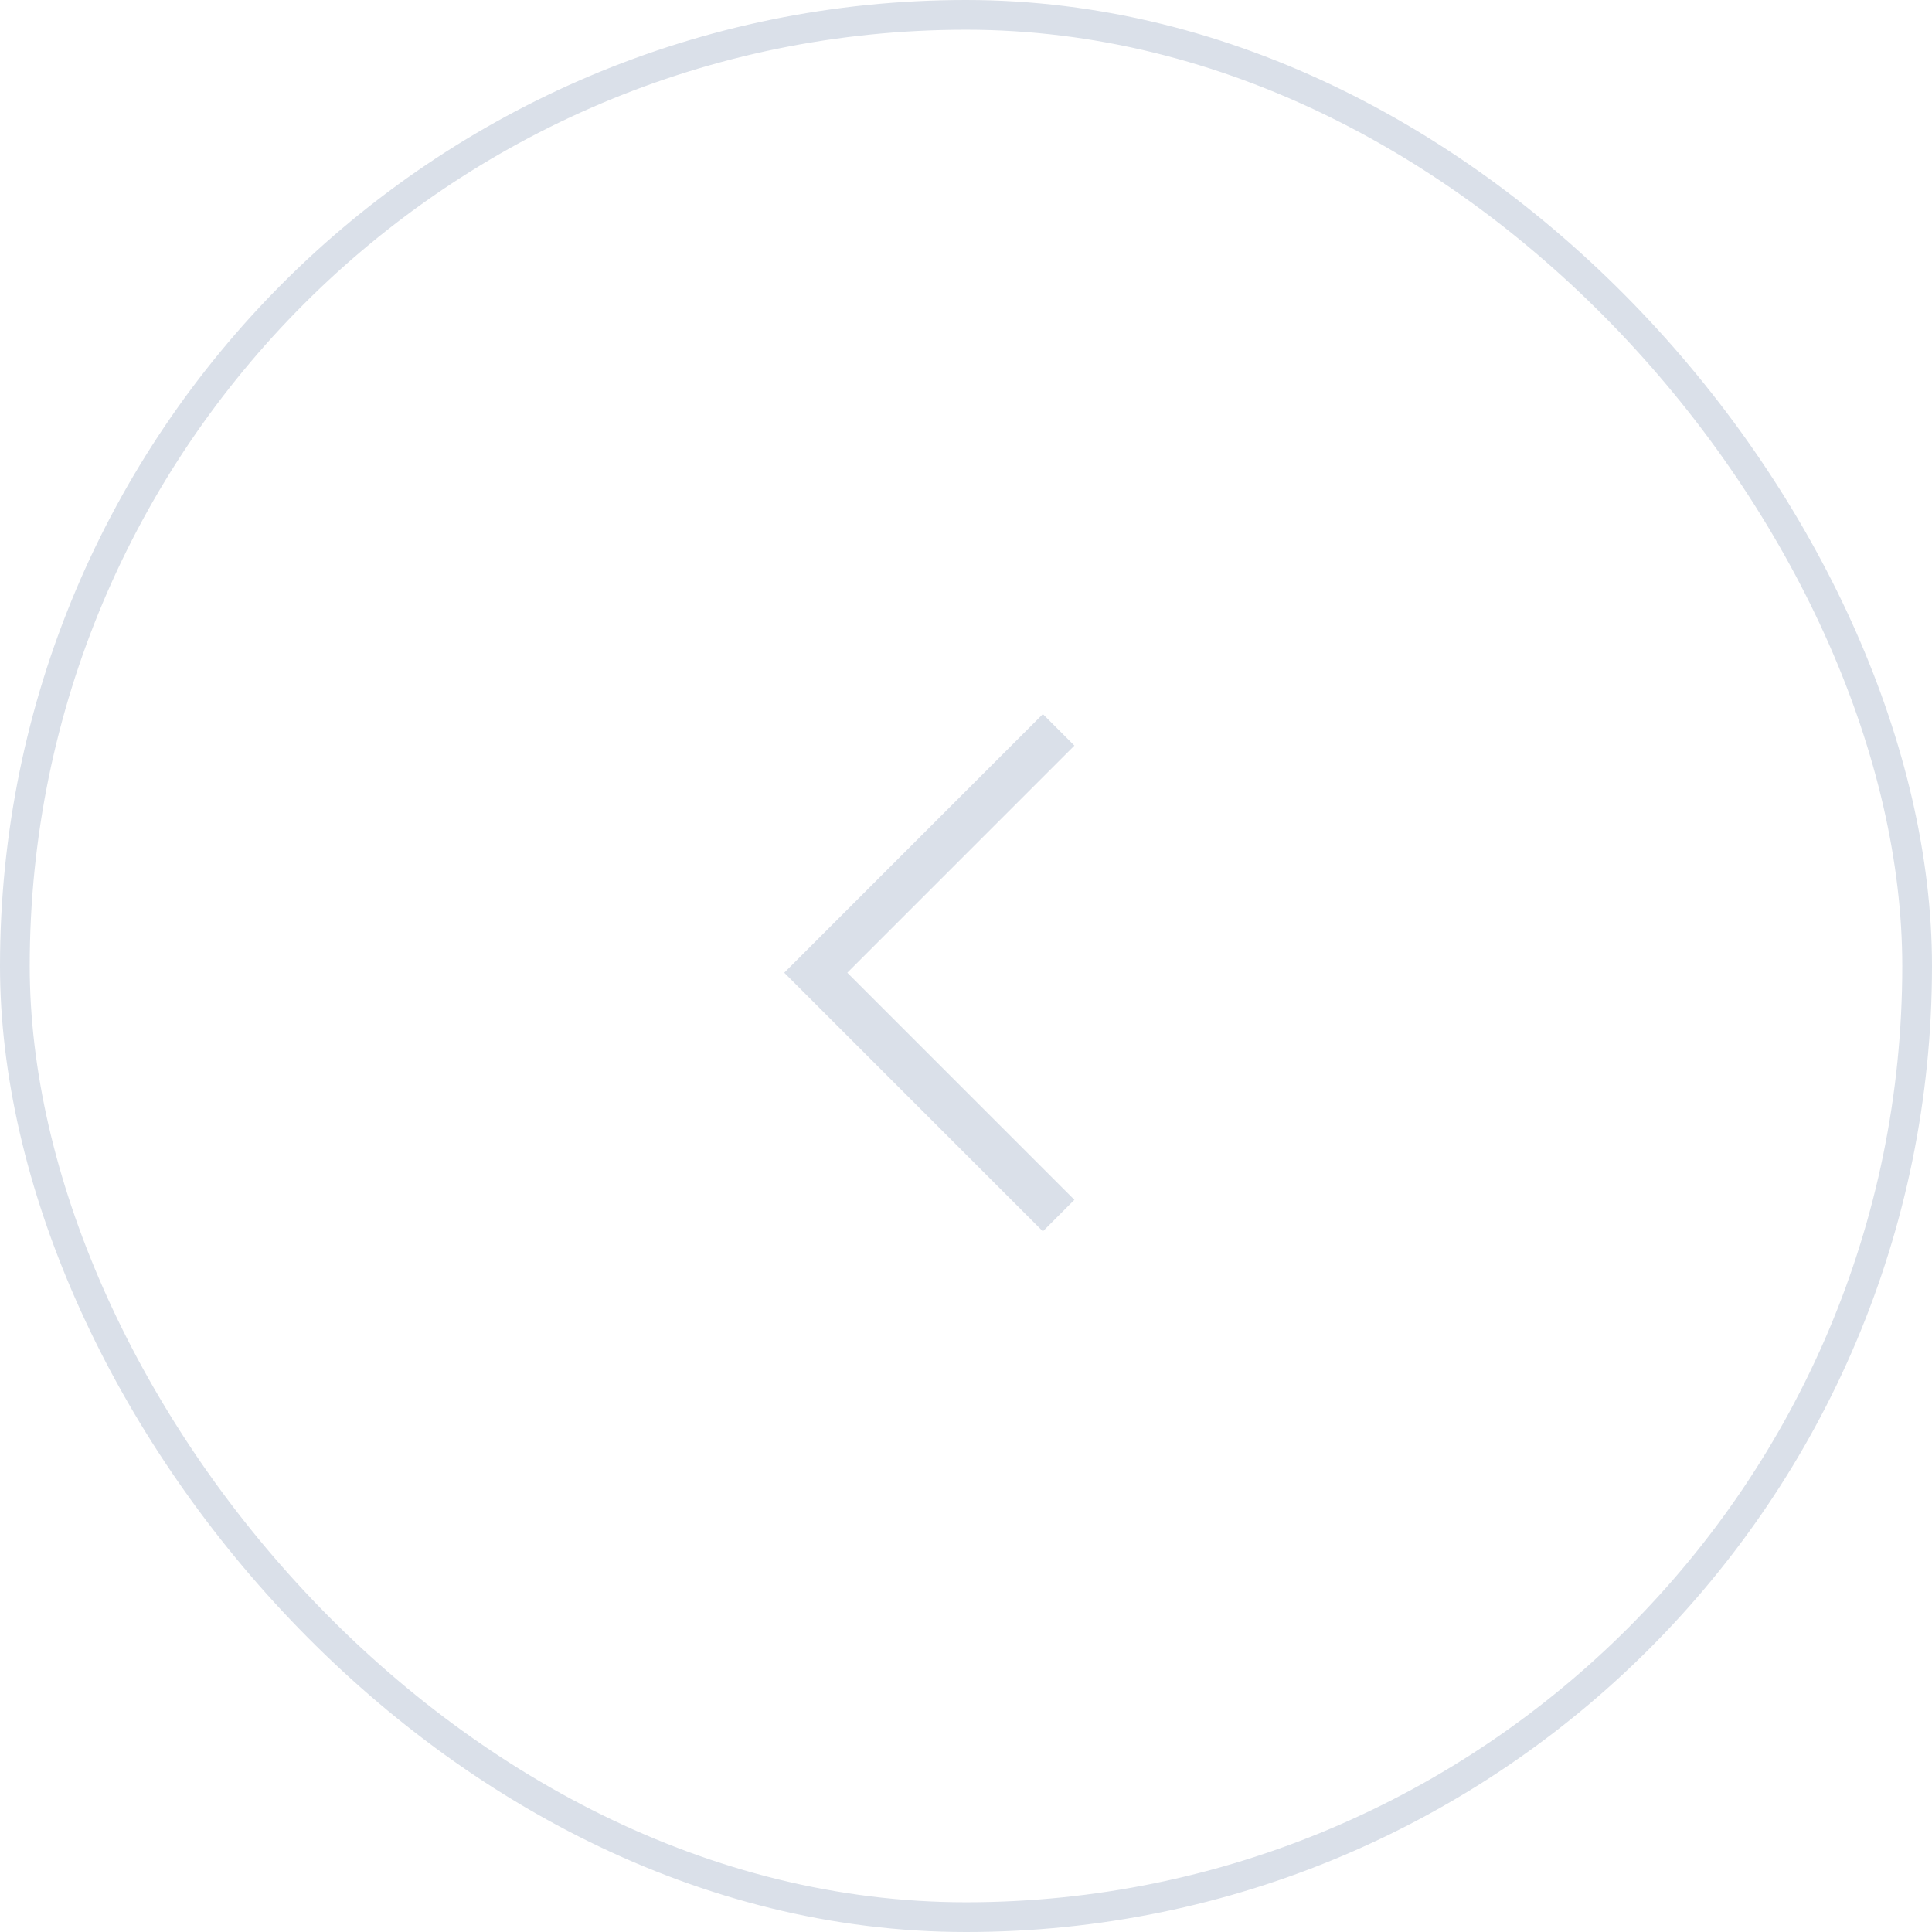 <?xml version="1.0" encoding="UTF-8"?> <svg xmlns="http://www.w3.org/2000/svg" width="65" height="65" viewBox="0 0 65 65" fill="none"><g clip-path="url(#clip0_60_55)"><path d="M35.617 24.555L27.446 32.726L35.617 40.897" stroke="#DAE0E9" stroke-width="1.5"></path></g><rect x="64.5" y="64.5" width="64" height="64" rx="32" transform="rotate(-180 64.5 64.5)" stroke="#DAE0E9"></rect><defs><clipPath id="clip0_60_55"><rect x="65" y="65" width="65" height="65" rx="32.5" transform="rotate(-180 65 65)" fill="white"></rect></clipPath></defs></svg> 